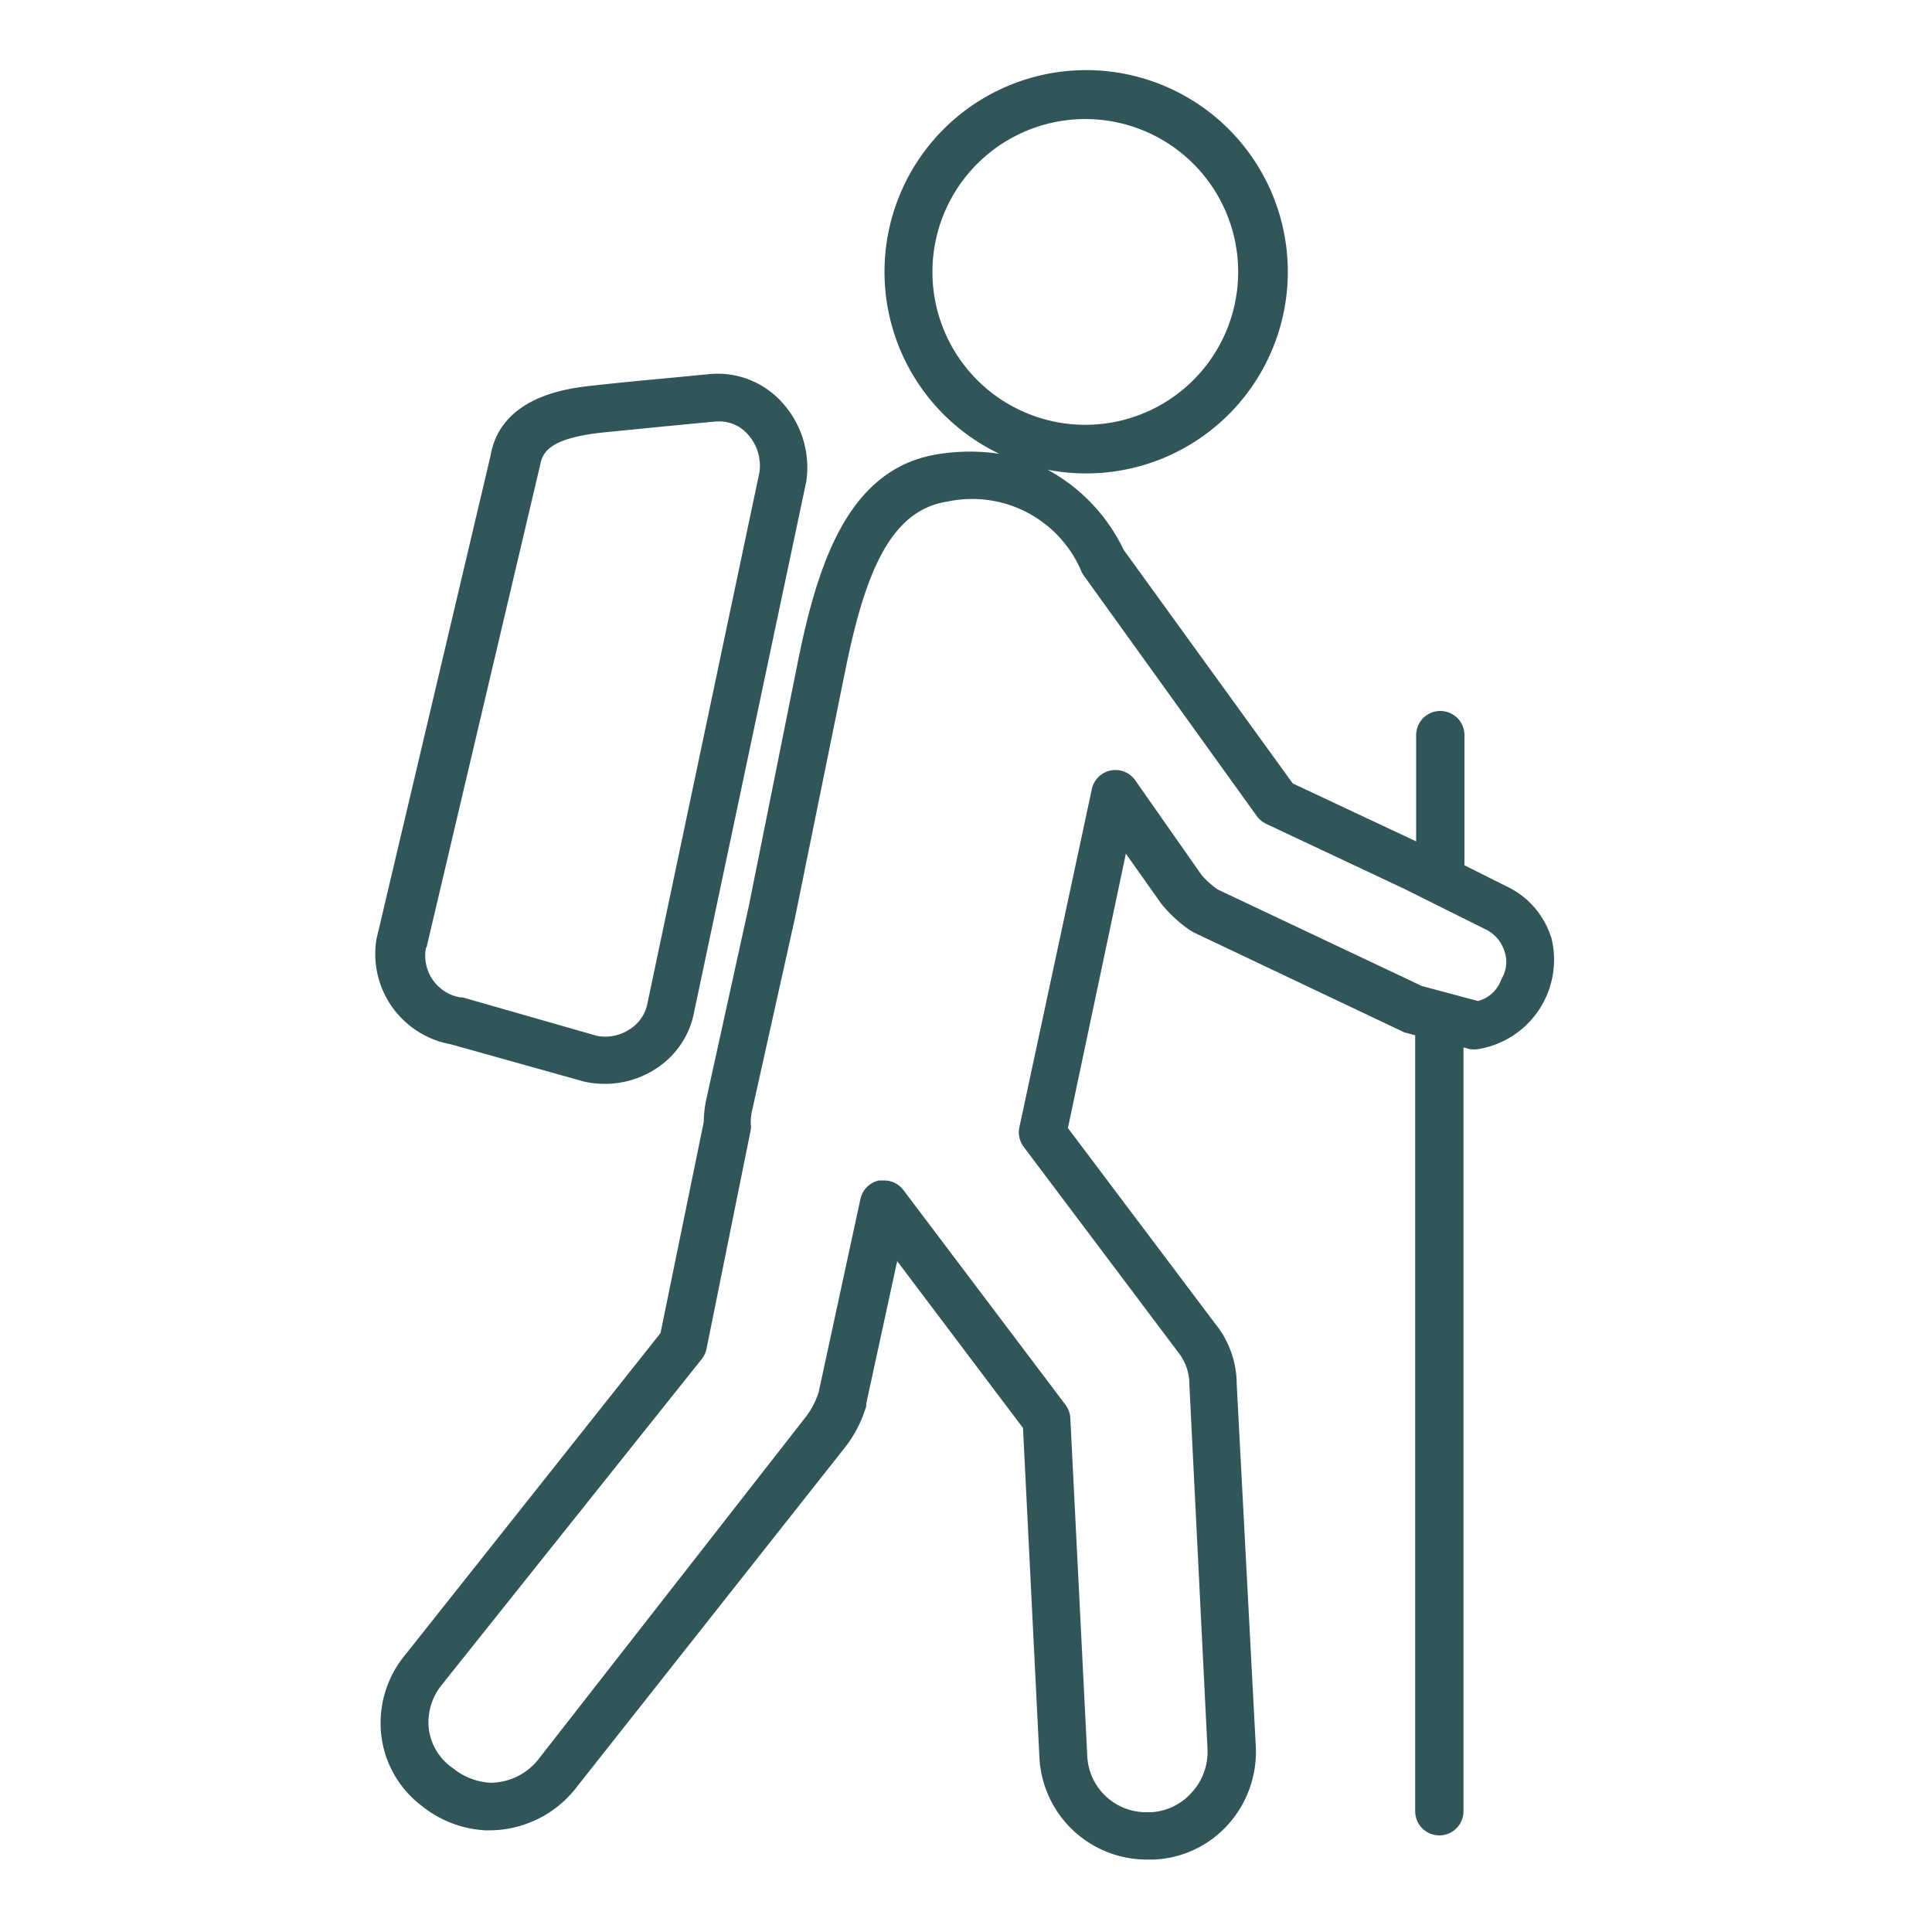 <svg id="Artwork" xmlns="http://www.w3.org/2000/svg" viewBox="0 0 80 80"><defs><style>.cls-1{fill:#315659;}</style></defs><title>NPJ--ui-icon--helpful-link--person--green</title><path class="cls-1" d="M64.22,38.79a3.49,3.49,0,0,0-1.84-2.09l-1.74-.87V30.44a1,1,0,1,0-2,0v4.4l-5.11-2.4-7-9.67a7.42,7.42,0,0,0-3.15-3.32,8.35,8.35,0,1,0-2-.66,8.28,8.28,0,0,0-2.43,0c-3.76.52-5.06,4.41-5.9,8.55L31,37.55l-1.74,7.91a4.69,4.69,0,0,0-.12,1L27.35,55.2,16.79,68.51a4.43,4.43,0,0,0-1,3.36,4.29,4.29,0,0,0,1.69,2.92,4.57,4.57,0,0,0,2.63,1h.11a4.56,4.56,0,0,0,3.58-1.69L35,59.92a5.09,5.09,0,0,0,.87-1.7l0-.1,1.28-5.9,5.21,6.91.68,13.64A4.45,4.45,0,0,0,47.46,77h.31a4.37,4.37,0,0,0,3.1-1.47A4.5,4.5,0,0,0,52,72.32l-.79-15a4,4,0,0,0-.9-2.52l-6.09-8.09,2.4-11.36,1.48,2.09a5.73,5.73,0,0,0,1.16,1.07l.17.1,8.64,4.1a.49.49,0,0,0,.17.06l.36.1V75a1,1,0,0,0,2,0V43.37l.25.07a1.14,1.14,0,0,0,.37,0,3.75,3.75,0,0,0,3-4.68ZM38.61,11.26a6.33,6.33,0,1,1,6.32,6.33A6.33,6.33,0,0,1,38.61,11.26ZM62.2,40.49l-.06.13a1.4,1.4,0,0,1-.94.83l-2.32-.62-8.46-4a3.59,3.59,0,0,1-.66-.59L47,32.3a1,1,0,0,0-1.79.38l-3,14a1,1,0,0,0,.18.81L48.79,56a2.13,2.13,0,0,1,.46,1.34L50,72.42a2.49,2.49,0,0,1-.65,1.8,2.43,2.43,0,0,1-1.67.82h-.26a2.44,2.44,0,0,1-2.4-2.37l-.7-13.94a1,1,0,0,0-.2-.56l-6.71-8.89a1,1,0,0,0-.8-.4l-.21,0a1,1,0,0,0-.77.76l-1.73,8a3.36,3.36,0,0,1-.51,1L22.27,72.88a2.55,2.55,0,0,1-1.95.94,2.68,2.68,0,0,1-1.56-.6,2.33,2.33,0,0,1-1-1.6,2.47,2.47,0,0,1,.53-1.85L29.07,56.26a1,1,0,0,0,.19-.43l1.83-9.06a.68.68,0,0,0,0-.2,2.22,2.22,0,0,1,.07-.66L32.92,38,35,27.77c.8-3.95,1.83-6.64,4.23-7a4.91,4.91,0,0,1,5.57,2.94l.09.14,7.15,9.94a1.07,1.07,0,0,0,.38.32l5.74,2.7,3.33,1.66a1.51,1.51,0,0,1,.8.9A1.34,1.34,0,0,1,62.2,40.49Z"/><path class="cls-1" d="M18.66,43.24l5.54,1.55a4,4,0,0,0,.85.09,3.86,3.86,0,0,0,2.13-.64,3.58,3.58,0,0,0,1.57-2.37l4.64-21.95a.06.06,0,0,0,0,0,4,4,0,0,0-1-3.25,3.58,3.58,0,0,0-3-1.18l-1.88.18c-1,.09-2,.19-3,.3s-3.78.44-4.2,2.91l-4.72,20A3.8,3.8,0,0,0,18.66,43.24Zm-1-4,4.71-20c.11-.63.58-1.09,2.48-1.32l2.93-.29,1.89-.18h.12a1.56,1.56,0,0,1,1.17.53,1.94,1.94,0,0,1,.49,1.56l-4.64,22a1.62,1.62,0,0,1-.72,1.07,1.83,1.83,0,0,1-1.38.28L19.16,41.3l-.1,0A1.75,1.75,0,0,1,17.64,39.24Z"/></svg>